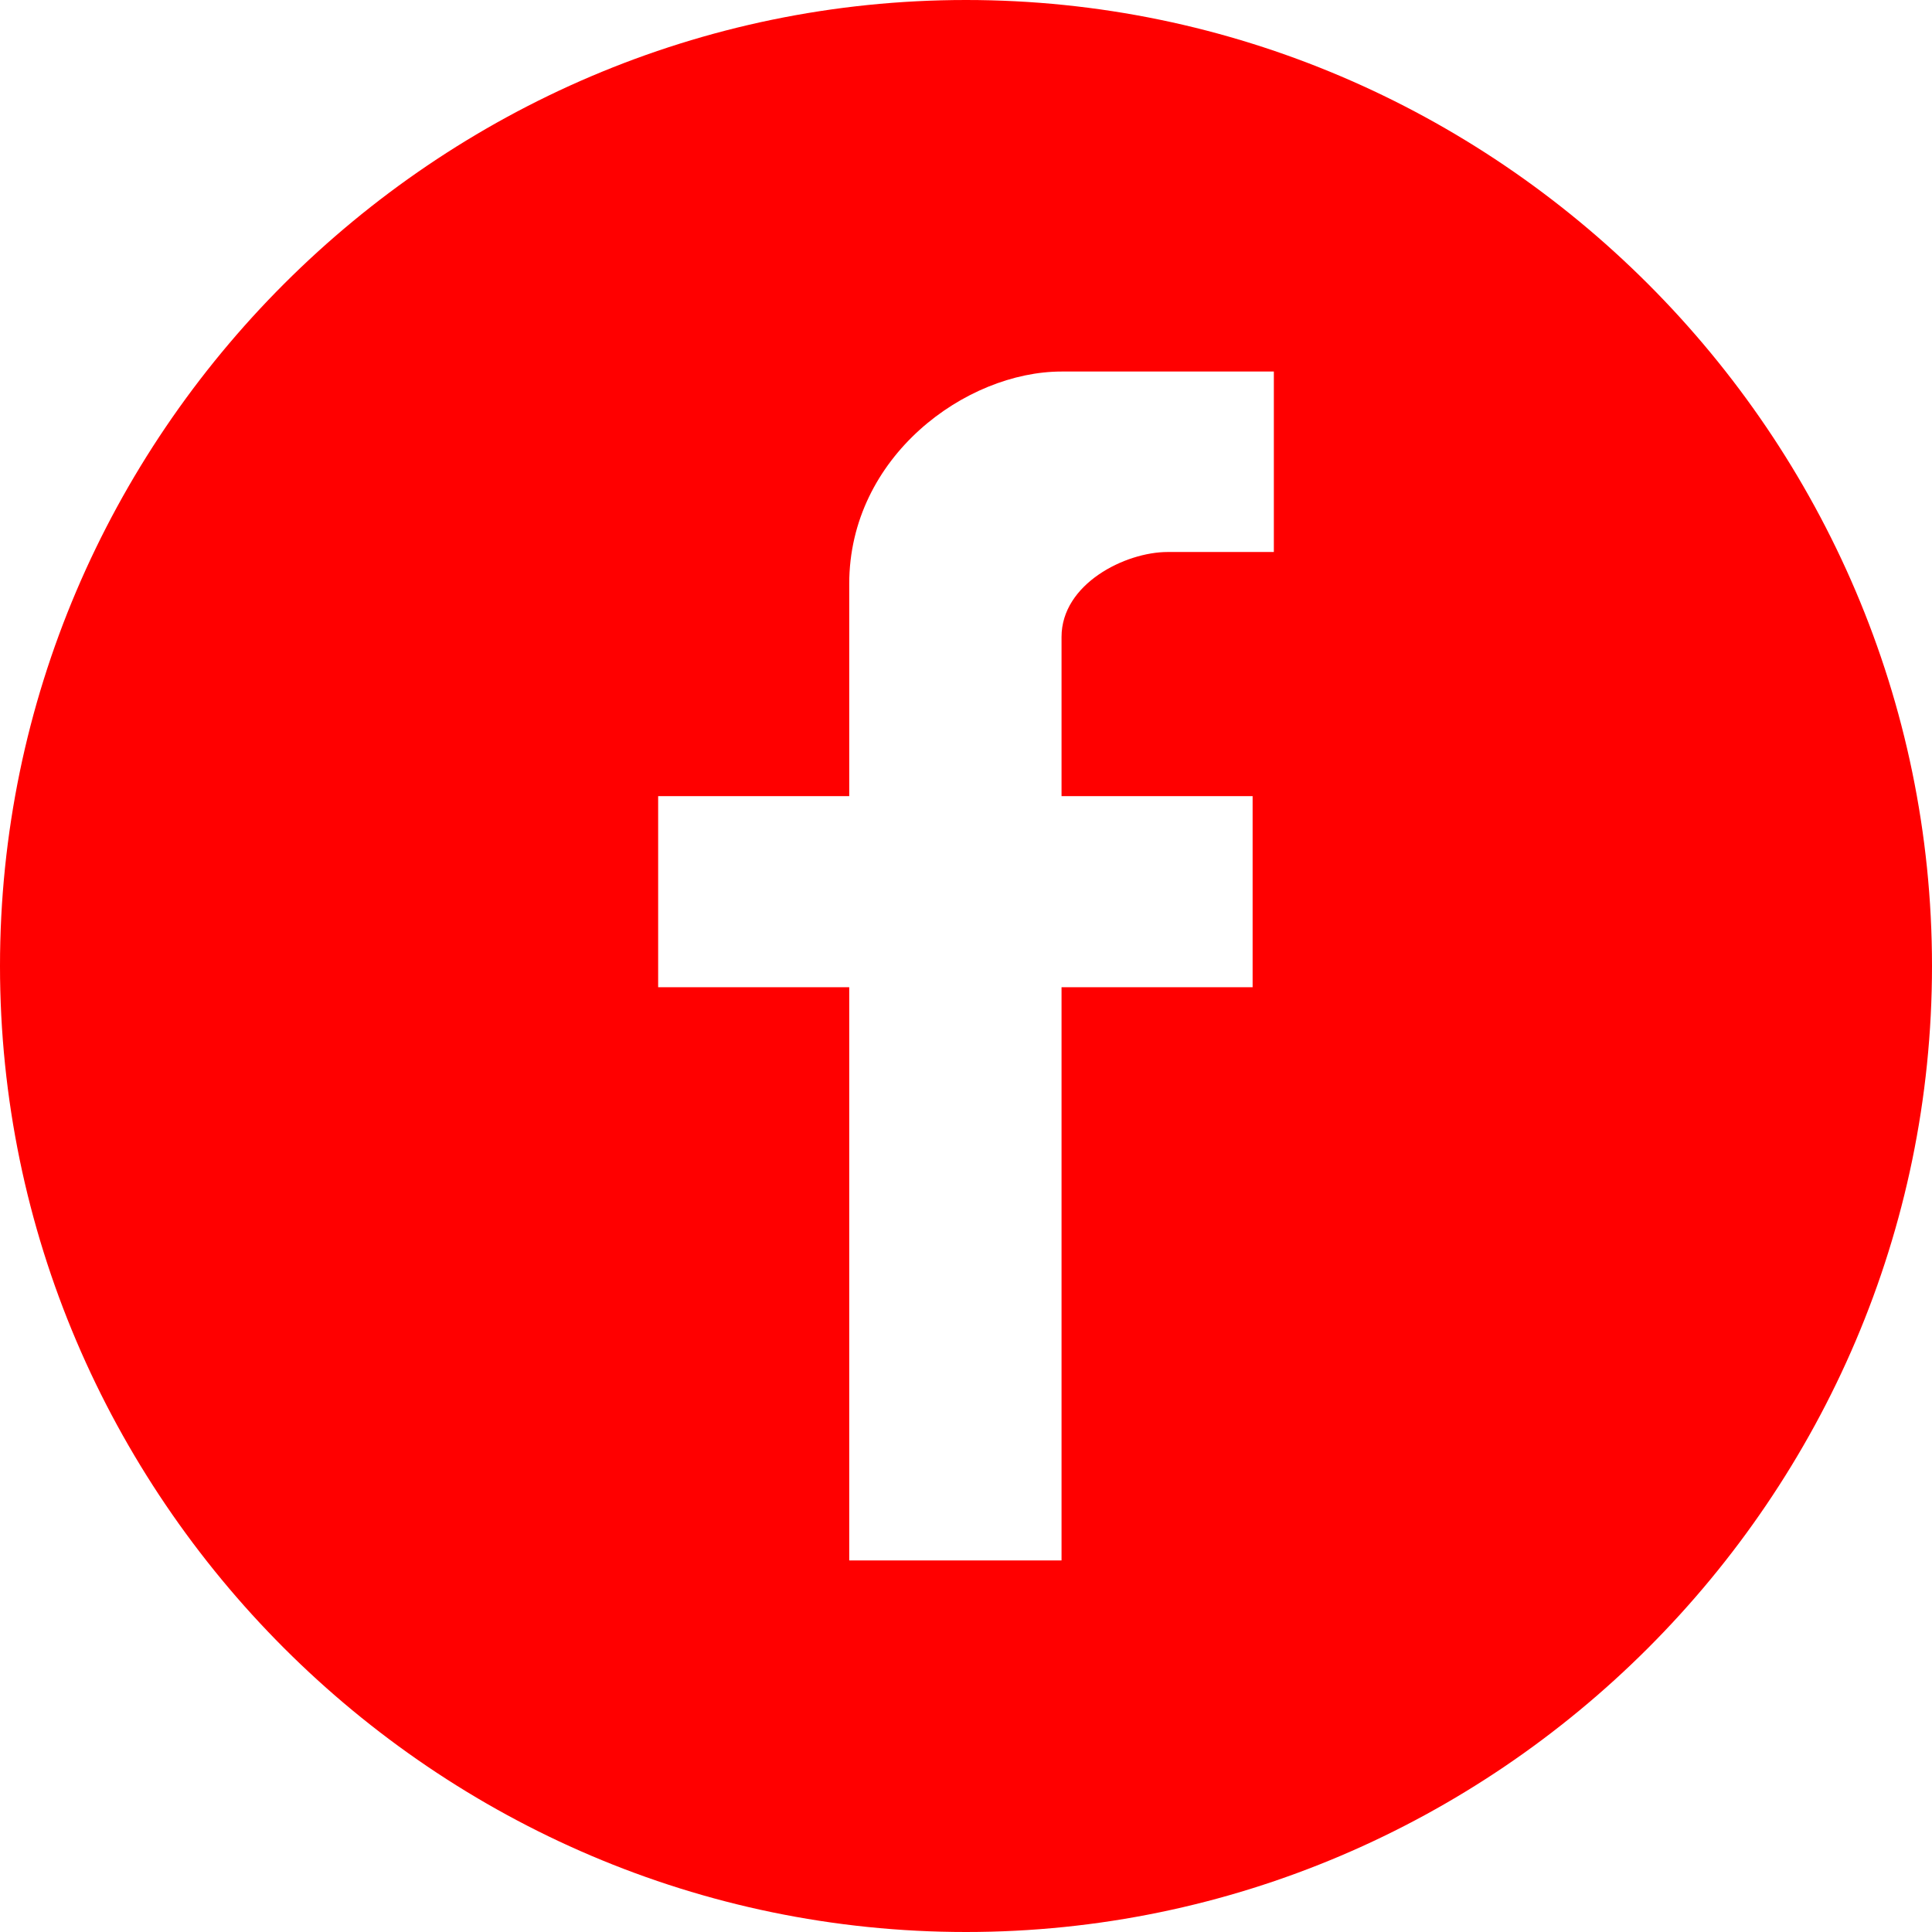 <?xml version="1.0" encoding="UTF-8"?> <!-- Generator: Adobe Illustrator 19.0.0, SVG Export Plug-In . SVG Version: 6.00 Build 0) --> <svg xmlns="http://www.w3.org/2000/svg" xmlns:xlink="http://www.w3.org/1999/xlink" id="Layer_1" x="0px" y="0px" viewBox="0 0 18.2 18.2" style="enable-background:new 0 0 18.2 18.2;" xml:space="preserve"> <style type="text/css"> .st0{fill:#FF0000;} </style> <path class="st0" d="M9.1,0C4.1,0,0,4.1,0,9.1c0,5,4.1,9.1,9.1,9.1c5,0,9.1-4.1,9.1-9.1C18.2,4.1,14.1,0,9.1,0z M12,5.2H11 C10.6,5.2,10,5.5,10,6v1.5h1.8v1.8H10v5.4H8V9.3H6.2V7.5H8v-2c0-1.2,1.1-2,2-2h2V5.2z"></path> </svg> 
